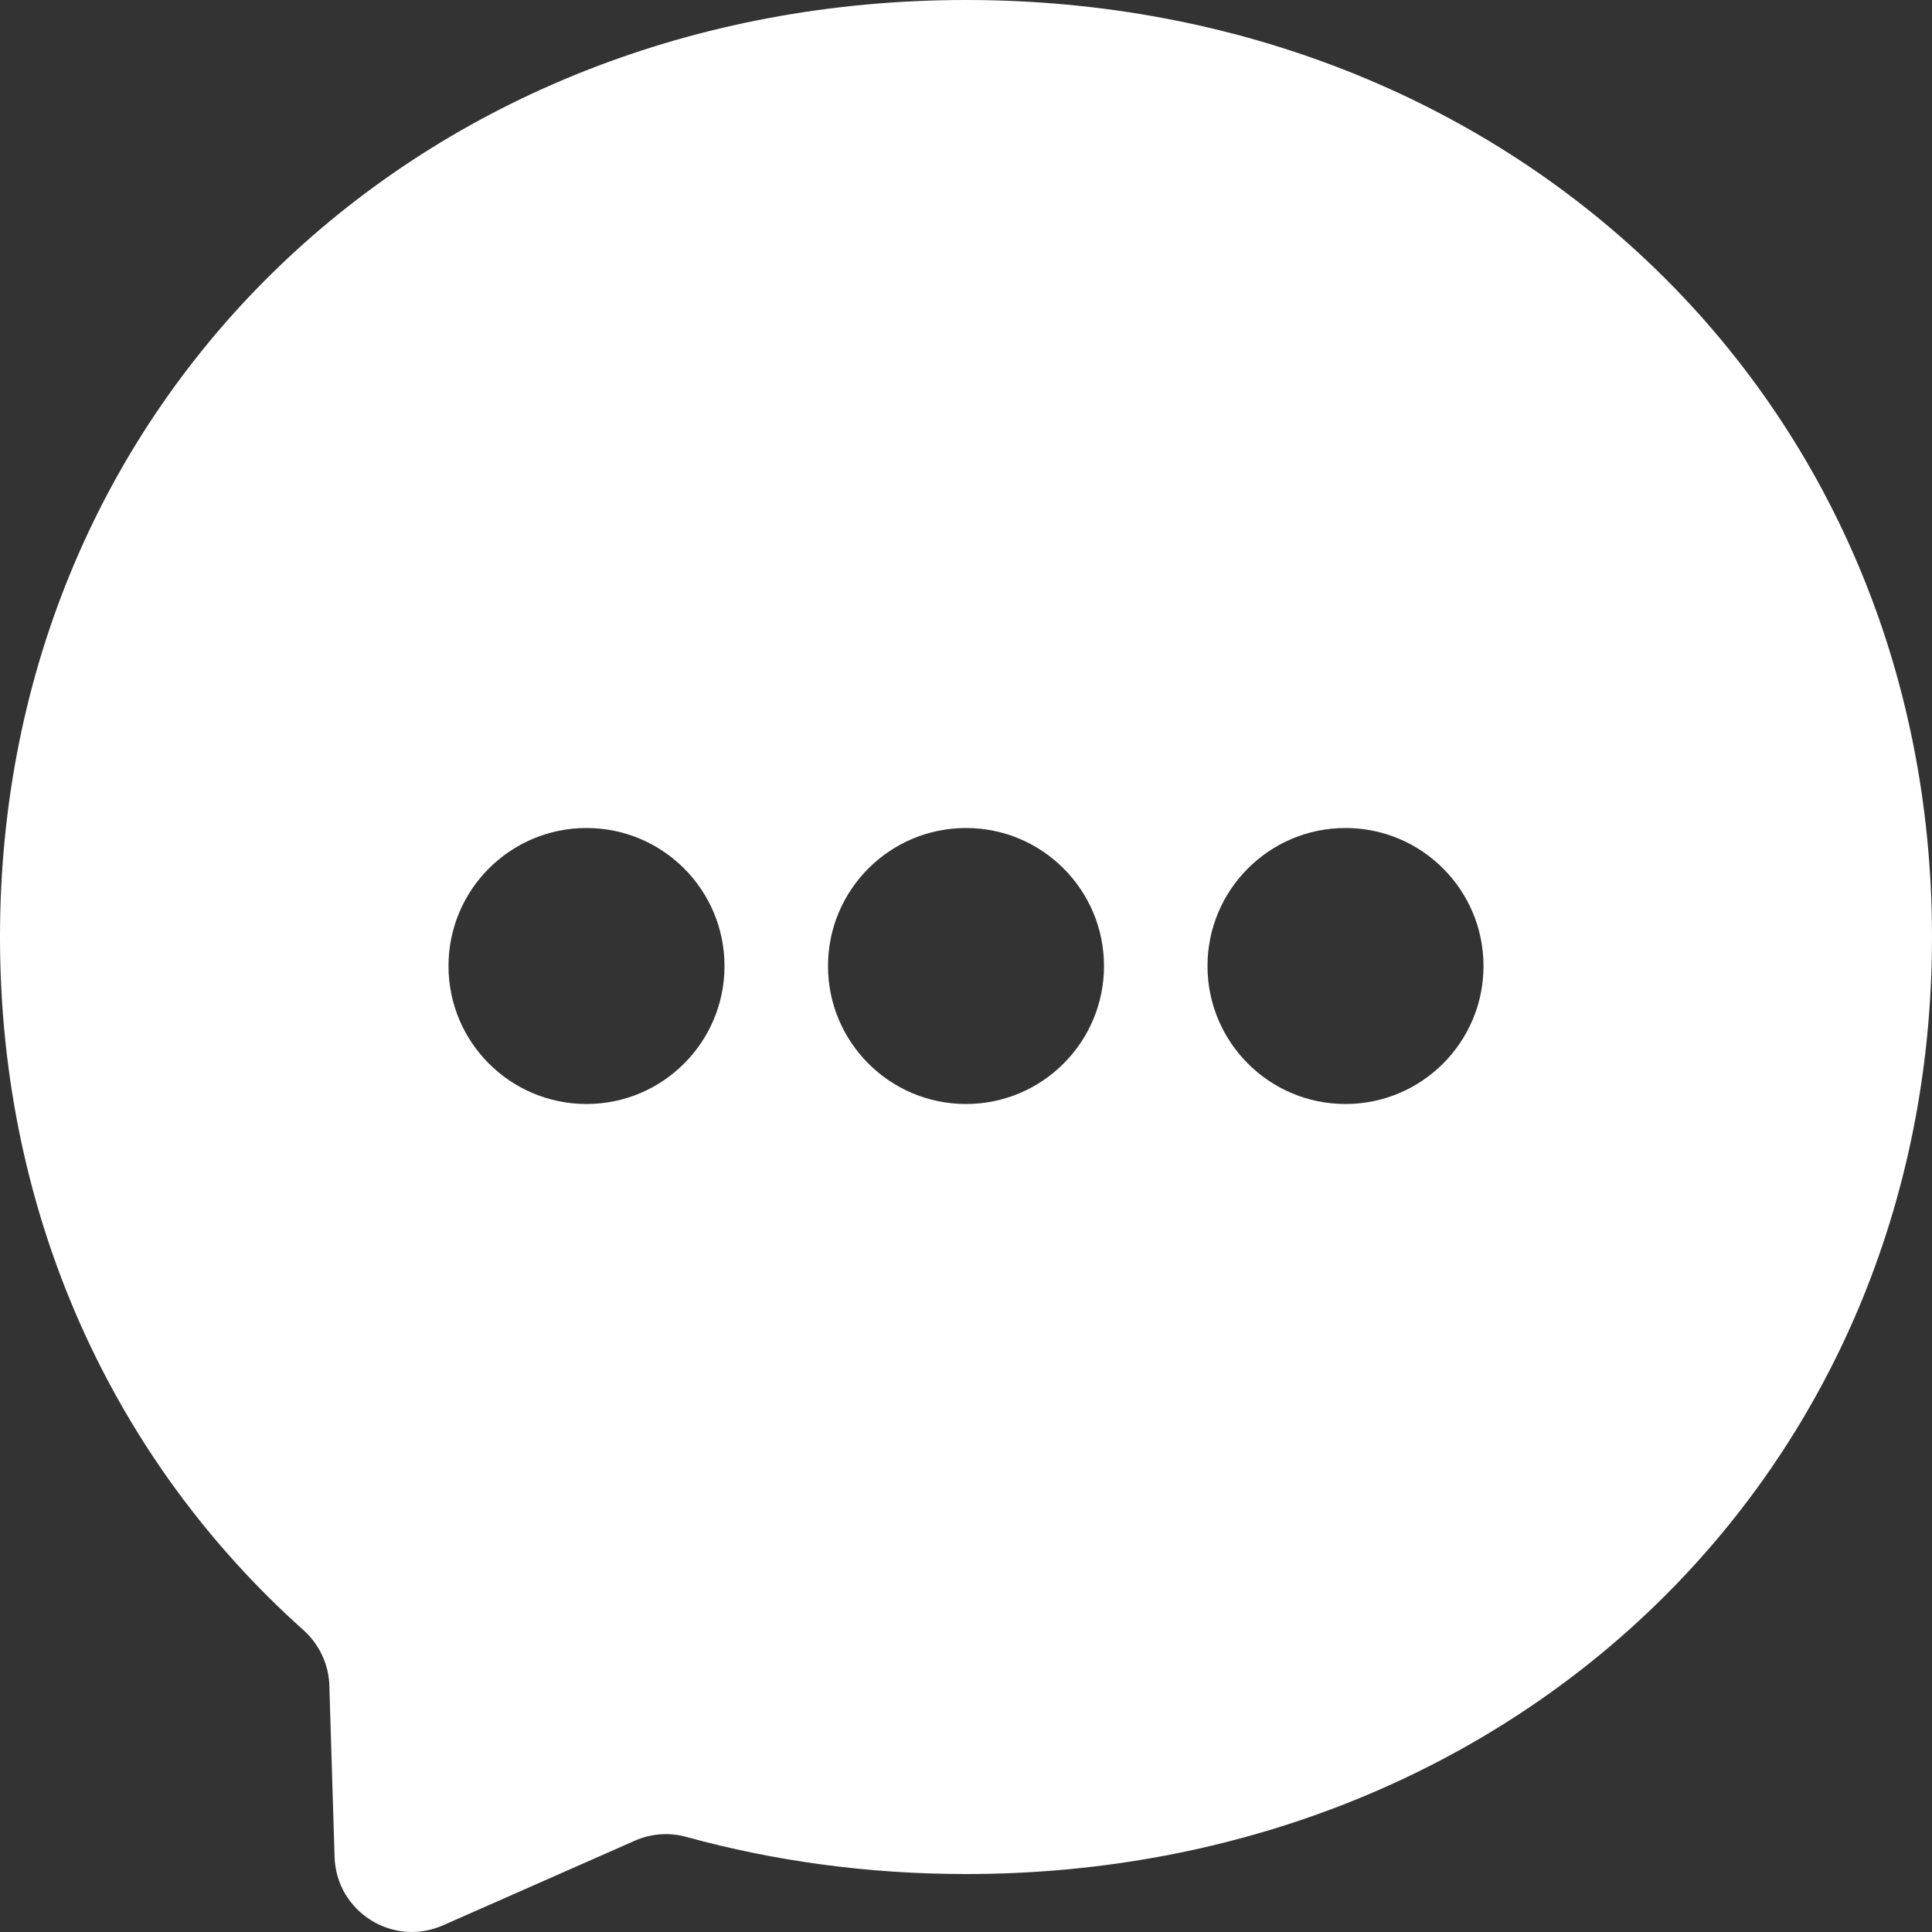<svg width="28" height="28" viewBox="0 0 28 28" fill="none" xmlns="http://www.w3.org/2000/svg">
<rect x="0" y="0" width="28" height="28" fill="#333333" stroke="none"/>
<path fill-rule="evenodd" clip-rule="evenodd" d="M-6.10352e-05 13.58C-6.10352e-05 5.777 6.113 1.52588e-05 14 1.52588e-05C21.887 1.52588e-05 28 5.777 28 13.58C28 21.383 21.887 27.16 14 27.16C12.583 27.16 11.224 26.973 9.947 26.622C9.699 26.553 9.435 26.573 9.2 26.677L6.421 27.903C5.694 28.224 4.874 27.707 4.849 26.913L4.773 24.423C4.763 24.116 4.625 23.829 4.397 23.624C1.673 21.188 -6.10352e-05 17.661 -6.10352e-05 13.58ZM8.5 16C9.605 16 10.5 15.105 10.5 14C10.5 12.896 9.605 12 8.5 12C7.395 12 6.5 12.896 6.5 14C6.5 15.105 7.395 16 8.5 16ZM14 16C15.104 16 16 15.105 16 14C16 12.896 15.104 12 14 12C12.895 12 12 12.896 12 14C12 15.105 12.895 16 14 16ZM21.5 14C21.5 15.105 20.605 16 19.5 16C18.395 16 17.5 15.105 17.5 14C17.5 12.896 18.395 12 19.5 12C20.605 12 21.5 12.896 21.5 14Z" fill="white"/>
</svg>
